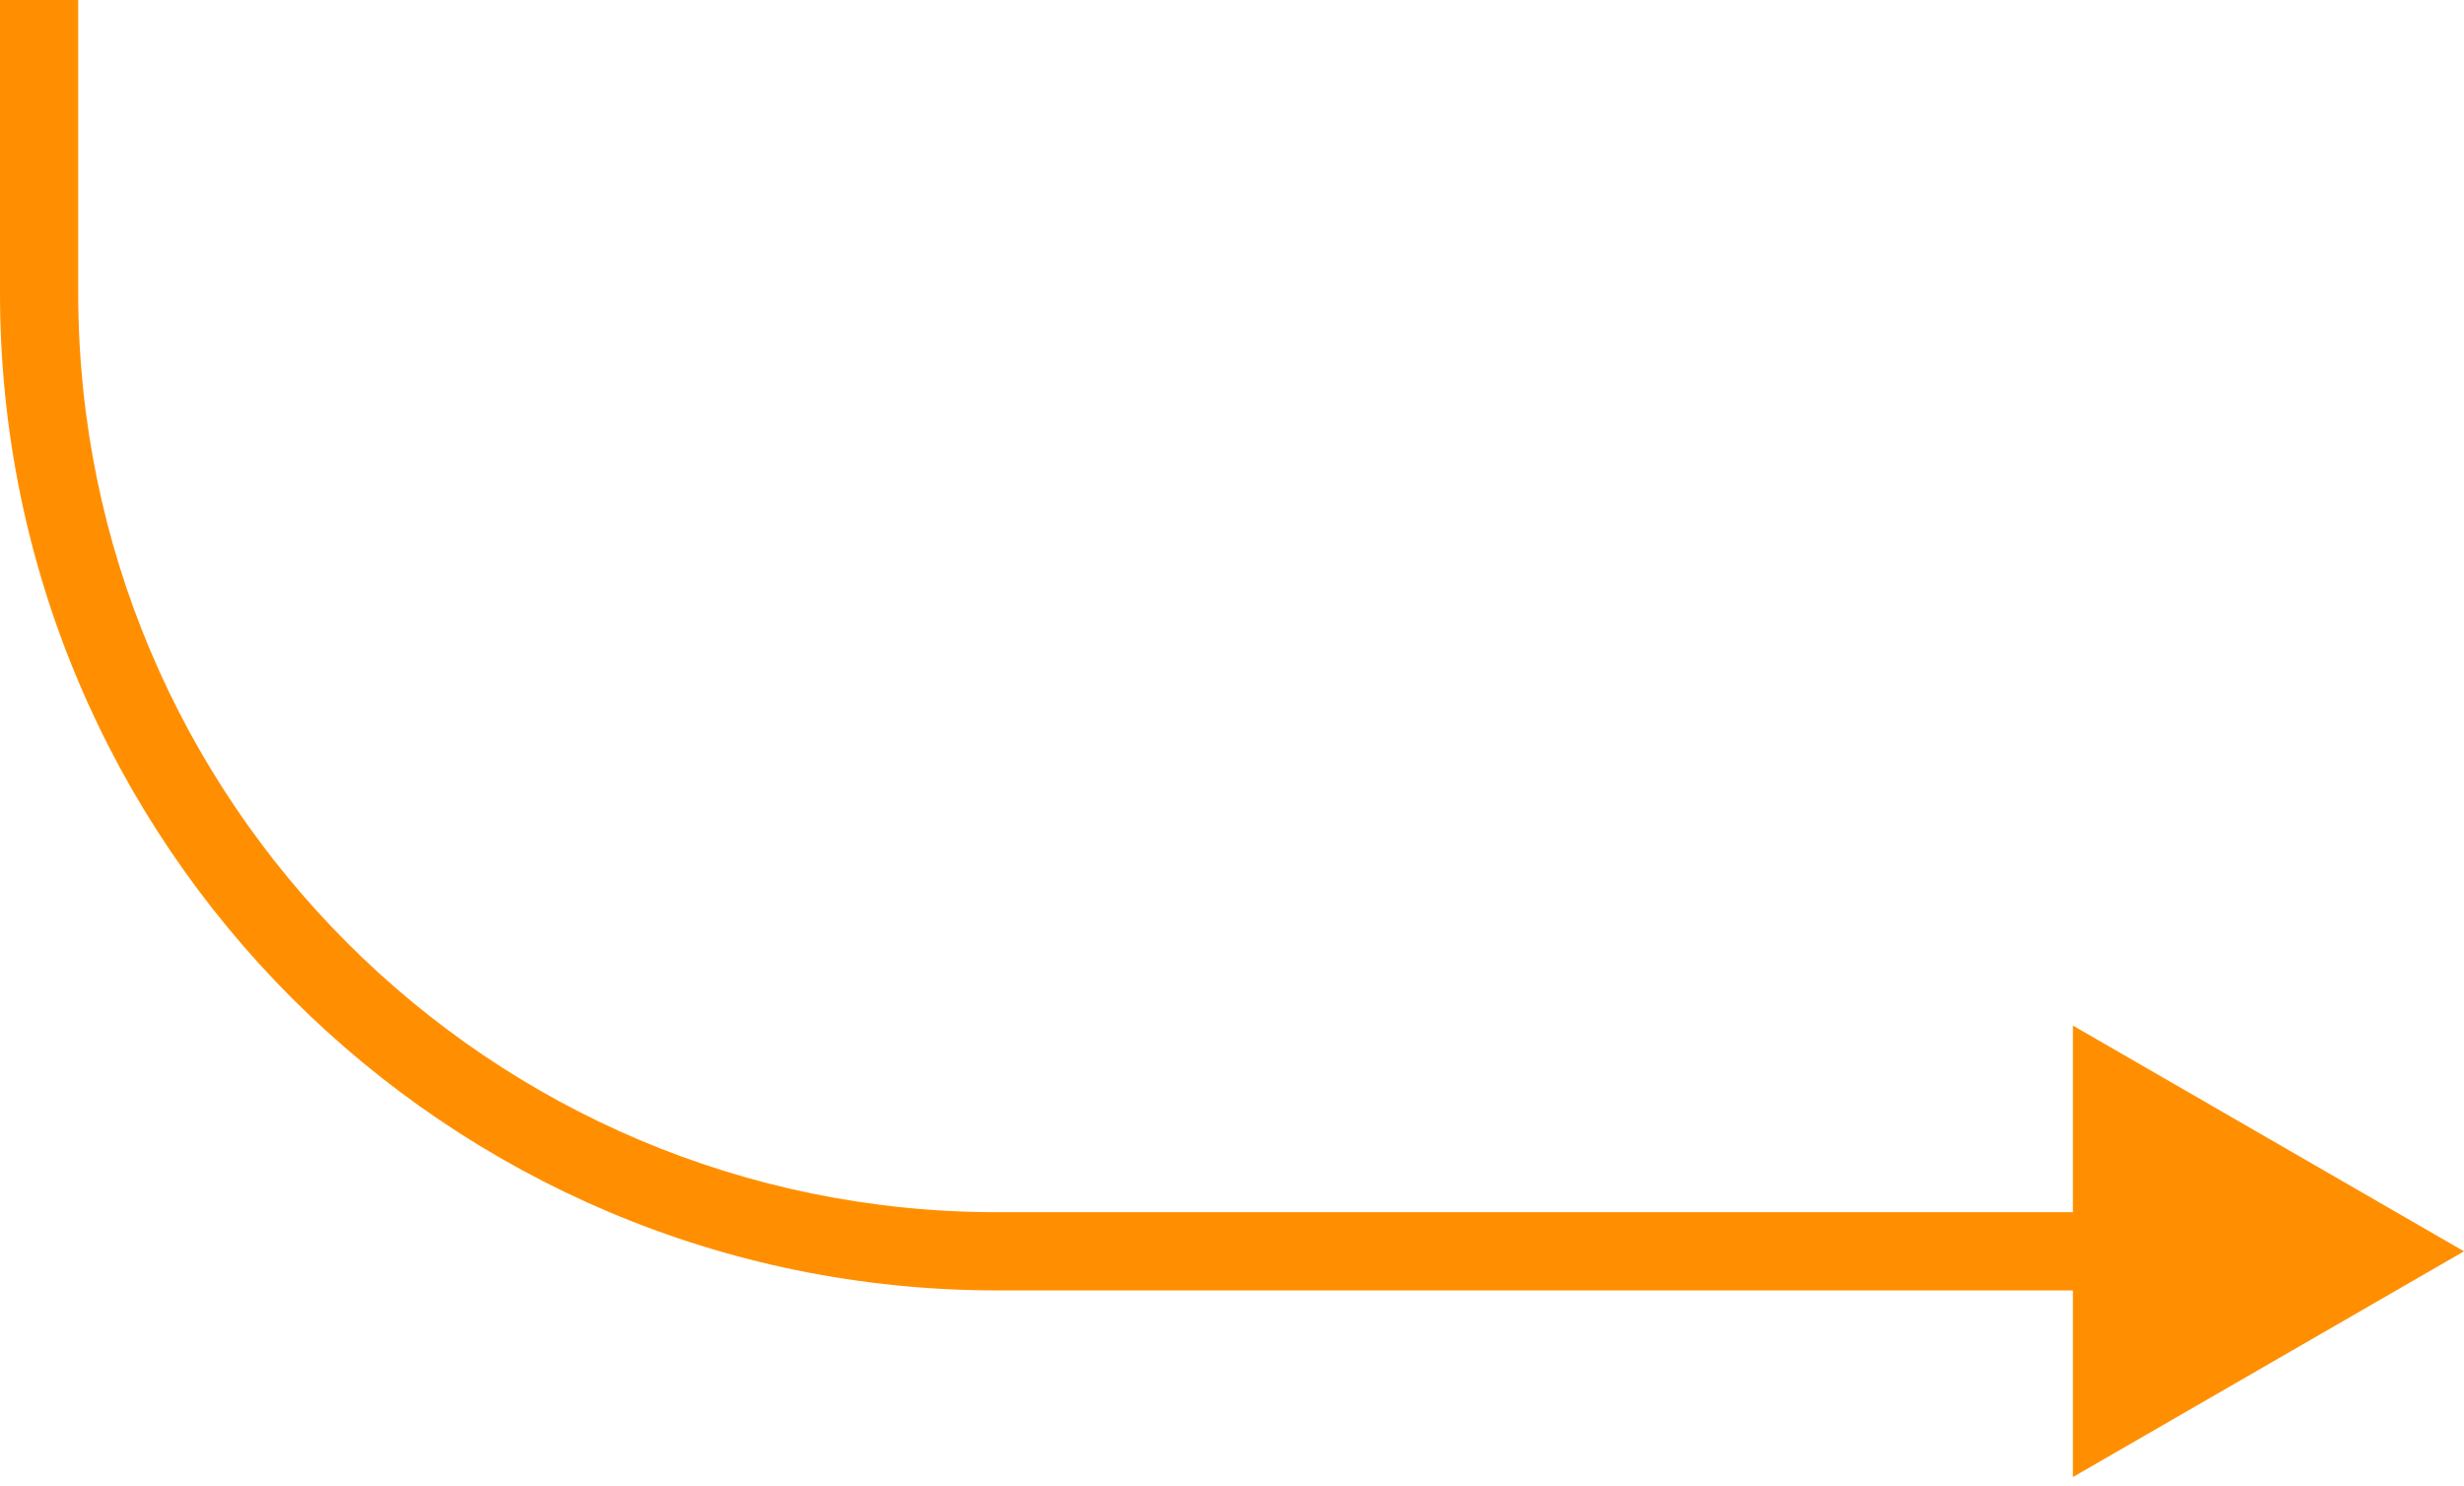 <?xml version="1.0" encoding="UTF-8"?> <svg xmlns="http://www.w3.org/2000/svg" width="63" height="38" viewBox="0 0 63 38" fill="none"><path d="M63 32L53 26.227V37.773L63 32ZM1 0H0V7.5H1H2V0H1ZM25.5 32V33H54V32V31H25.5V32ZM1 7.5H0C0 21.583 11.417 33 25.5 33V32V31C12.521 31 2 20.479 2 7.5H1Z" fill="#FF8F00"></path></svg> 